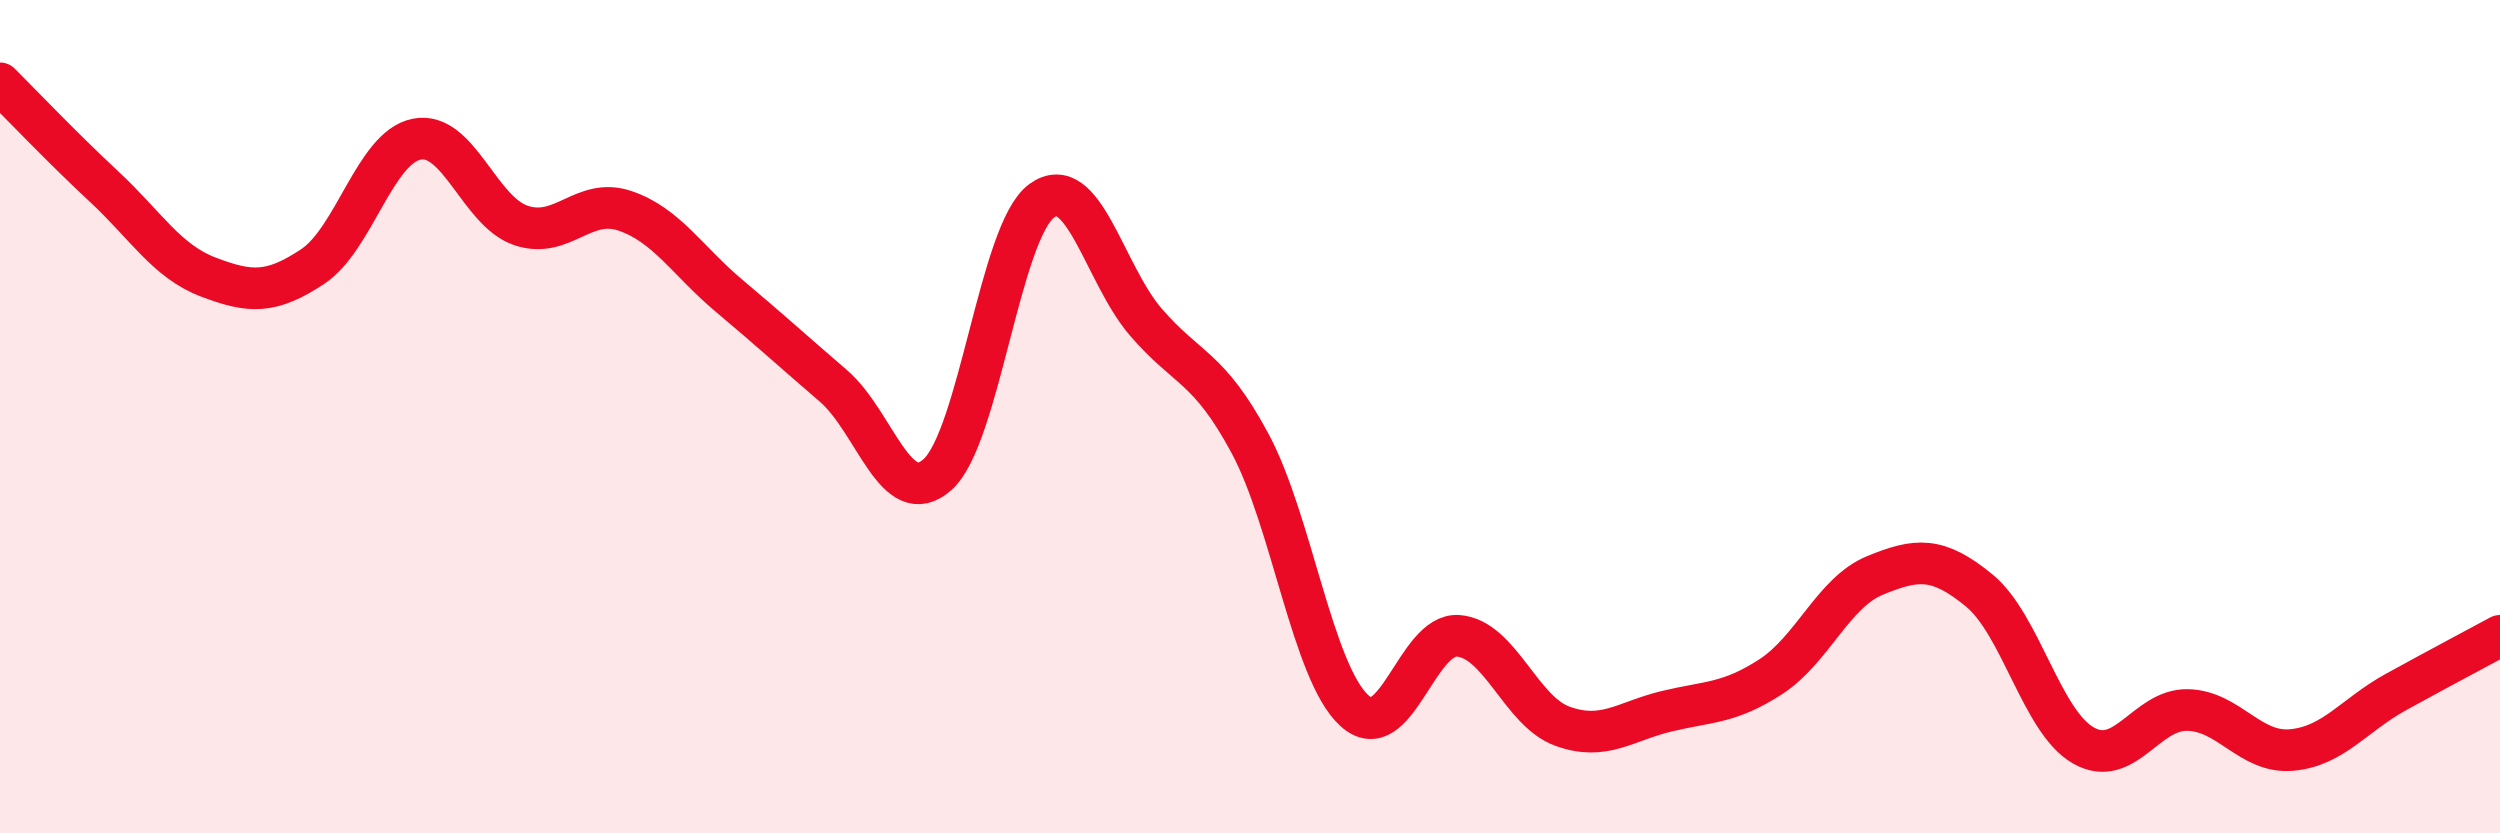 
    <svg width="60" height="20" viewBox="0 0 60 20" xmlns="http://www.w3.org/2000/svg">
      <path
        d="M 0,2 C 0.5,2.5 1.5,3.55 2.5,4.48 C 3.5,5.41 4,6.27 5,6.65 C 6,7.03 6.5,7.06 7.5,6.4 C 8.5,5.74 9,3.54 10,3.34 C 11,3.14 11.5,5.07 12.5,5.41 C 13.5,5.75 14,4.72 15,5.06 C 16,5.4 16.5,6.26 17.5,7.1 C 18.5,7.94 19,8.4 20,9.26 C 21,10.12 21.5,12.28 22.5,11.39 C 23.5,10.5 24,5.55 25,4.82 C 26,4.09 26.5,6.57 27.5,7.73 C 28.5,8.89 29,8.78 30,10.64 C 31,12.5 31.5,16.13 32.5,17.05 C 33.5,17.97 34,15.18 35,15.26 C 36,15.34 36.5,17.07 37.5,17.43 C 38.5,17.79 39,17.31 40,17.07 C 41,16.83 41.5,16.89 42.5,16.24 C 43.5,15.59 44,14.22 45,13.81 C 46,13.4 46.5,13.35 47.5,14.17 C 48.5,14.99 49,17.32 50,17.89 C 51,18.46 51.5,17.02 52.5,17.04 C 53.5,17.06 54,18.09 55,18 C 56,17.91 56.5,17.16 57.5,16.61 C 58.5,16.06 59.5,15.53 60,15.26L60 20L0 20Z"
        fill="#EB0A25"
        opacity="0.1"
        stroke-linecap="round"
        stroke-linejoin="round"
      />
      <path
        d="M 0,2 C 0.5,2.5 1.5,3.55 2.5,4.48 C 3.5,5.41 4,6.27 5,6.65 C 6,7.03 6.5,7.06 7.5,6.4 C 8.5,5.74 9,3.54 10,3.34 C 11,3.14 11.5,5.07 12.5,5.41 C 13.5,5.75 14,4.72 15,5.06 C 16,5.4 16.5,6.26 17.5,7.1 C 18.5,7.94 19,8.4 20,9.26 C 21,10.12 21.5,12.28 22.5,11.39 C 23.5,10.5 24,5.55 25,4.82 C 26,4.09 26.5,6.57 27.5,7.73 C 28.5,8.89 29,8.78 30,10.64 C 31,12.5 31.5,16.13 32.5,17.05 C 33.5,17.97 34,15.18 35,15.26 C 36,15.34 36.5,17.07 37.5,17.43 C 38.5,17.79 39,17.31 40,17.07 C 41,16.83 41.5,16.89 42.5,16.24 C 43.5,15.59 44,14.22 45,13.81 C 46,13.4 46.5,13.35 47.5,14.17 C 48.5,14.99 49,17.32 50,17.89 C 51,18.46 51.5,17.02 52.5,17.04 C 53.5,17.06 54,18.09 55,18 C 56,17.91 56.5,17.16 57.5,16.61 C 58.5,16.06 59.5,15.53 60,15.26"
        stroke="#EB0A25"
        stroke-width="1"
        fill="none"
        stroke-linecap="round"
        stroke-linejoin="round"
      />
    </svg>
  